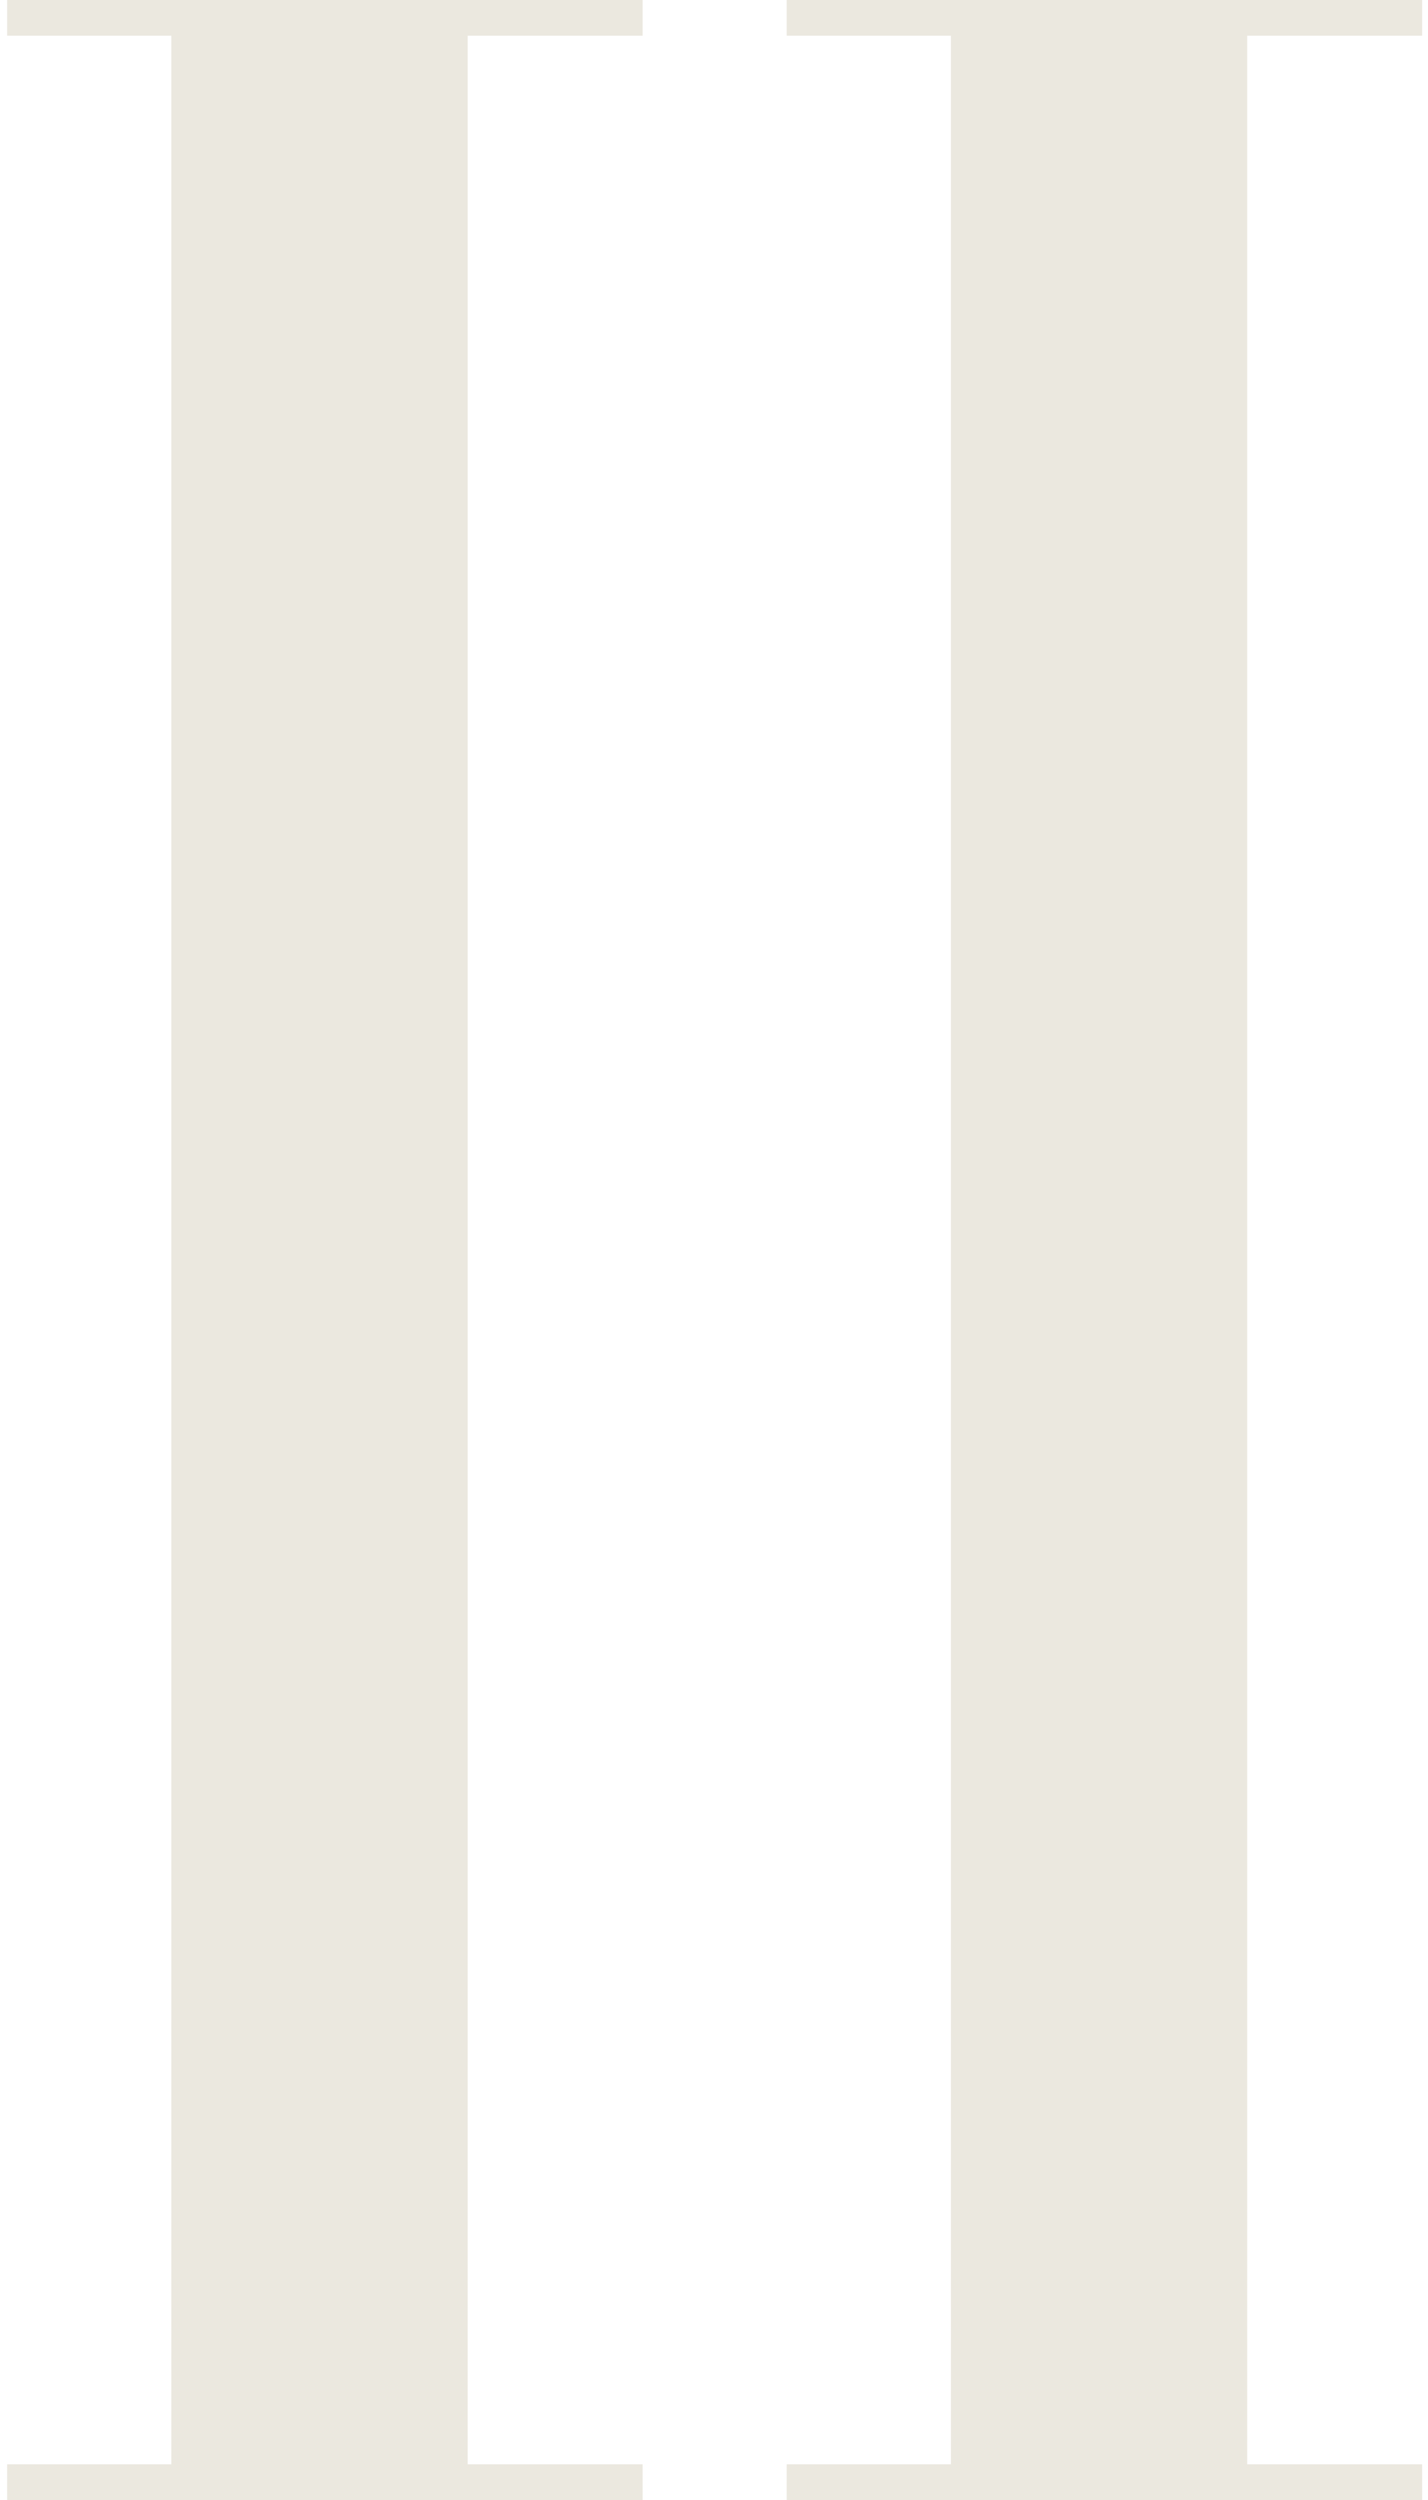 <svg width="100" height="175" viewBox="0 0 100 175" fill="none" xmlns="http://www.w3.org/2000/svg">
<path d="M0.5 2.5V-1.19209e-05H45V2.5H32.75V172.5H45V175H0.5V172.5H12V2.5H0.5ZM55.09 2.5V-1.19209e-05H99.59V2.5H87.34V172.5H99.59V175H55.09V172.5H66.59V2.5H55.09Z" fill="#EBE8DF"/>
</svg>
